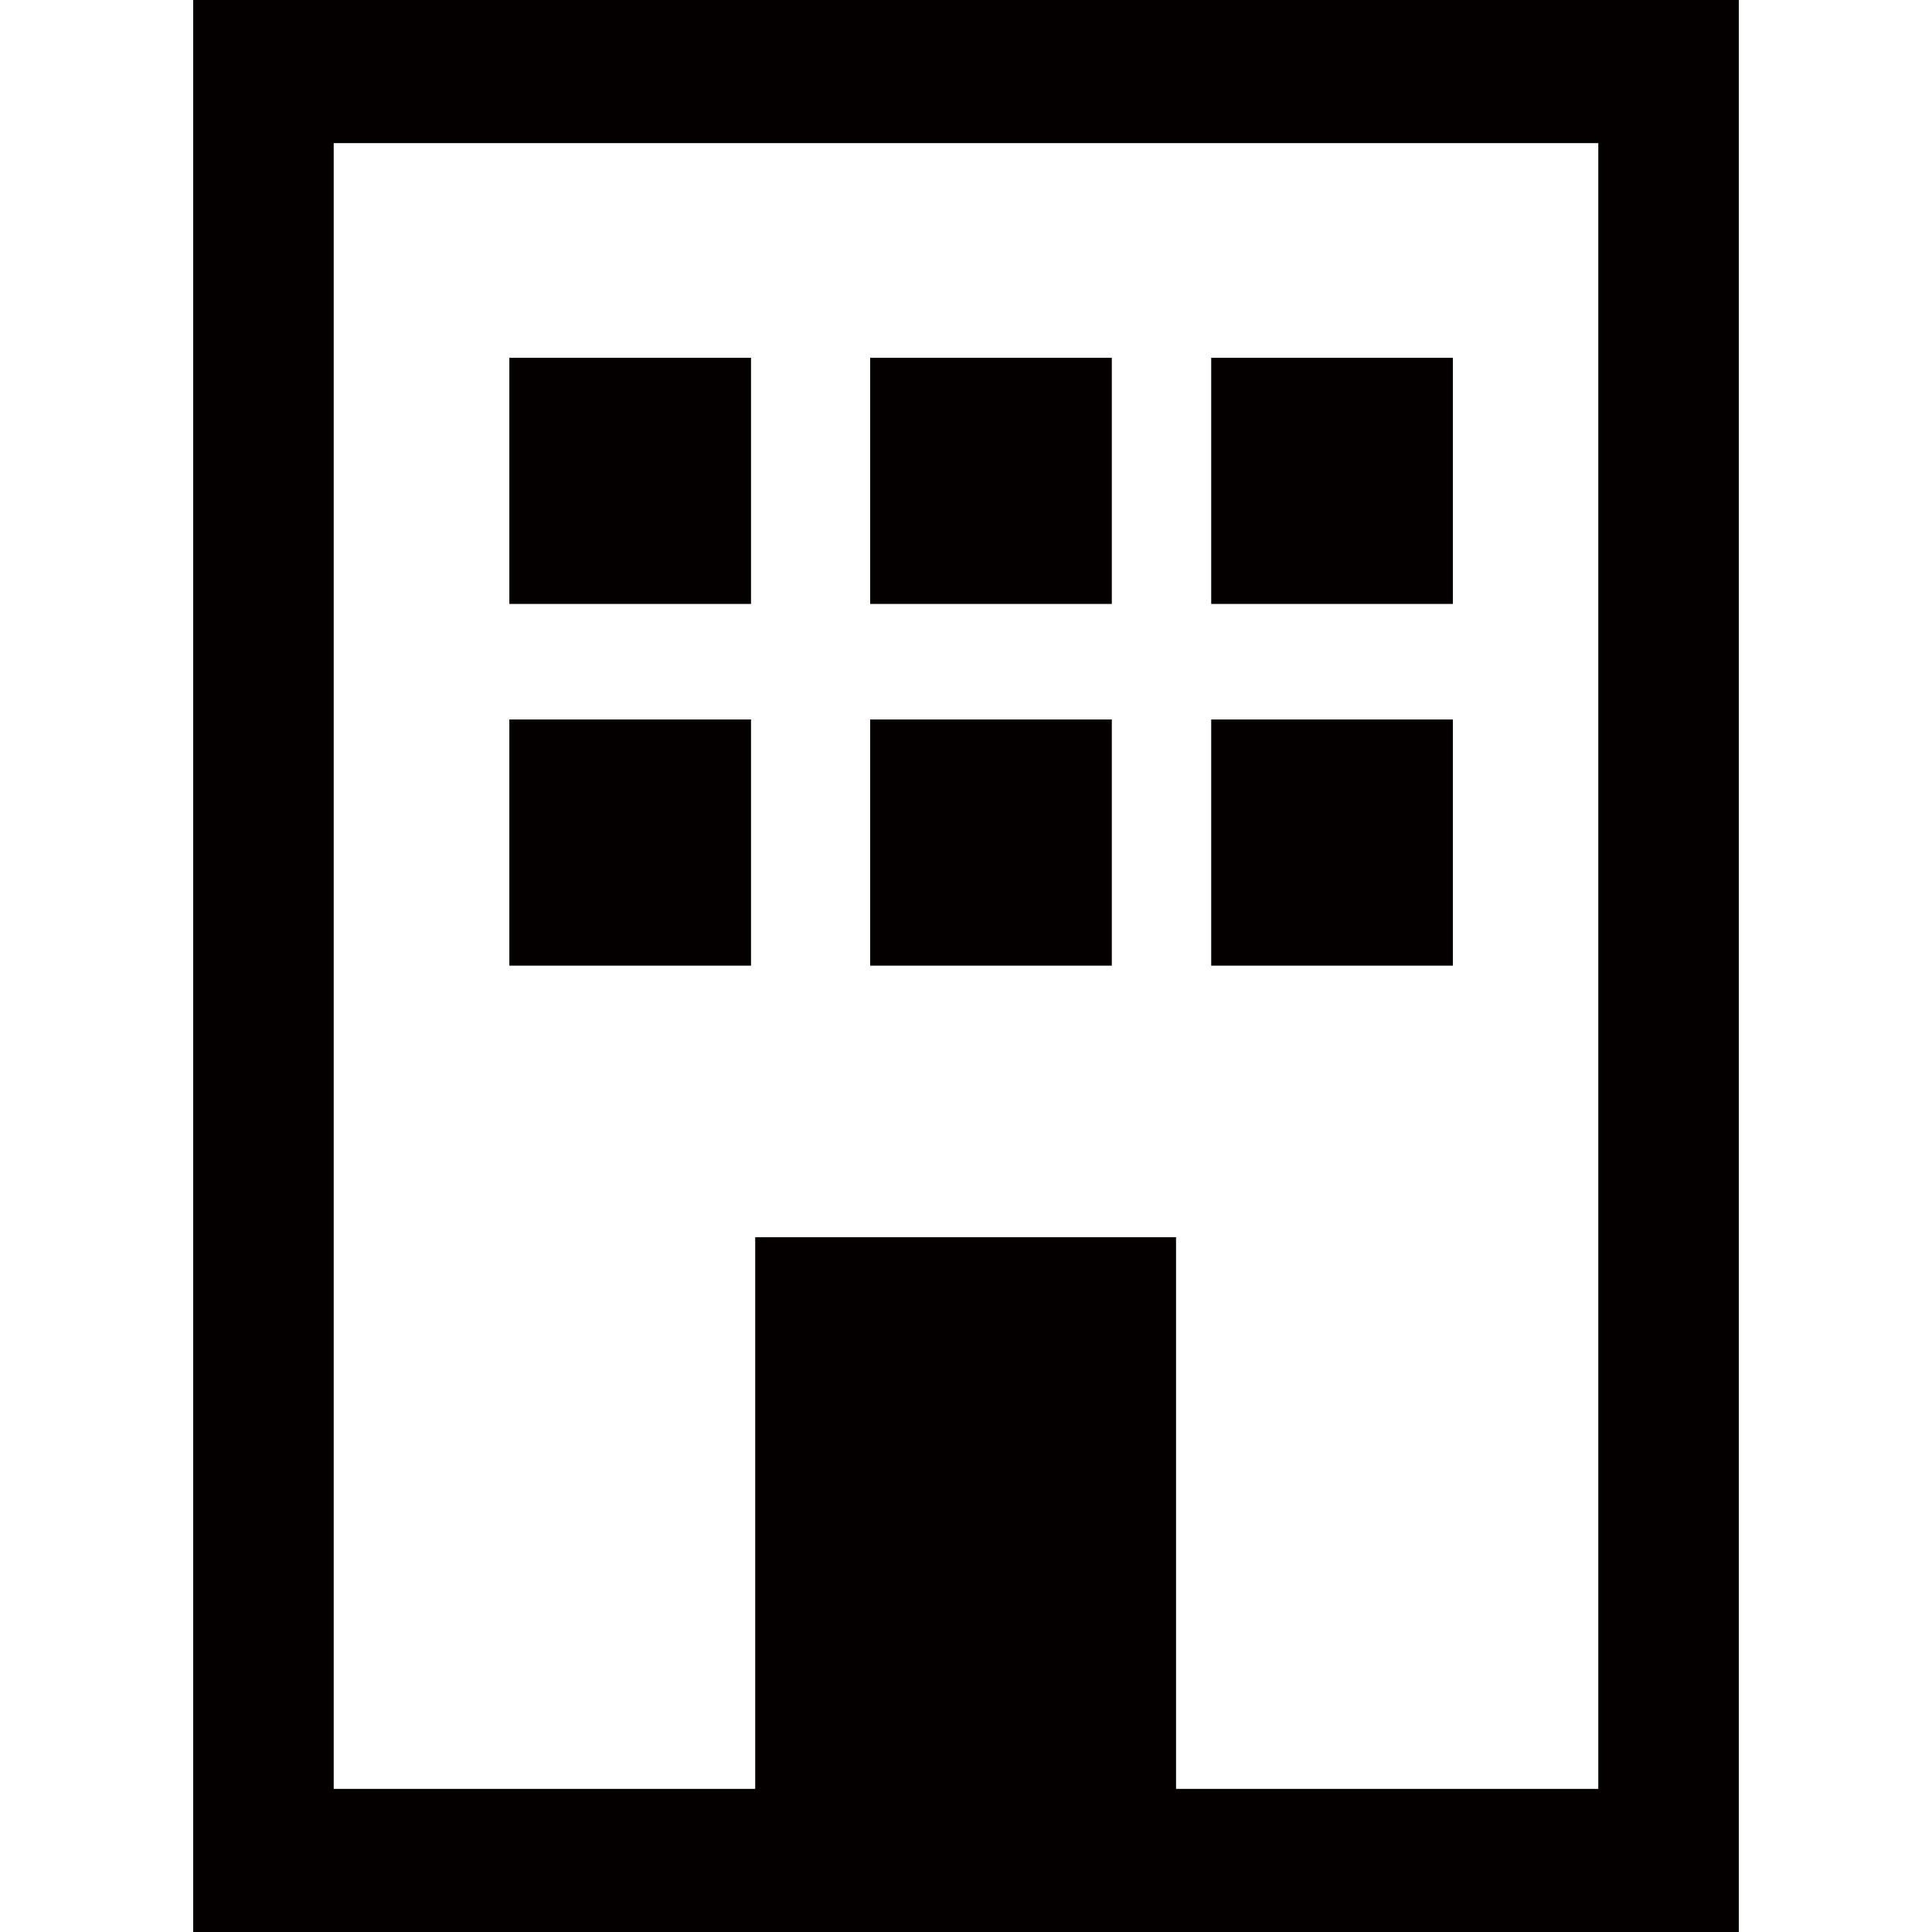 <svg width="50" height="50" viewBox="0 0 50 50" fill="none" xmlns="http://www.w3.org/2000/svg">
<path fill-rule="evenodd" clip-rule="evenodd" d="M45 0H5V50H45V0ZM8.636 46.296V3.704H41.364V46.296H30.436V32.019H19.545V46.296H8.636ZM13.182 9.259H19.436V15.63H13.182V9.259ZM28.774 9.259H22.52V15.63H28.774V9.259ZM31.346 9.259H37.6V15.63H31.346V9.259ZM19.436 18.62H13.182V24.991H19.436V18.62ZM22.52 18.62H28.774V24.991H22.52V18.62ZM37.6 18.62H31.346V24.991H37.6V18.62Z" fill="#040000"/>
</svg>
